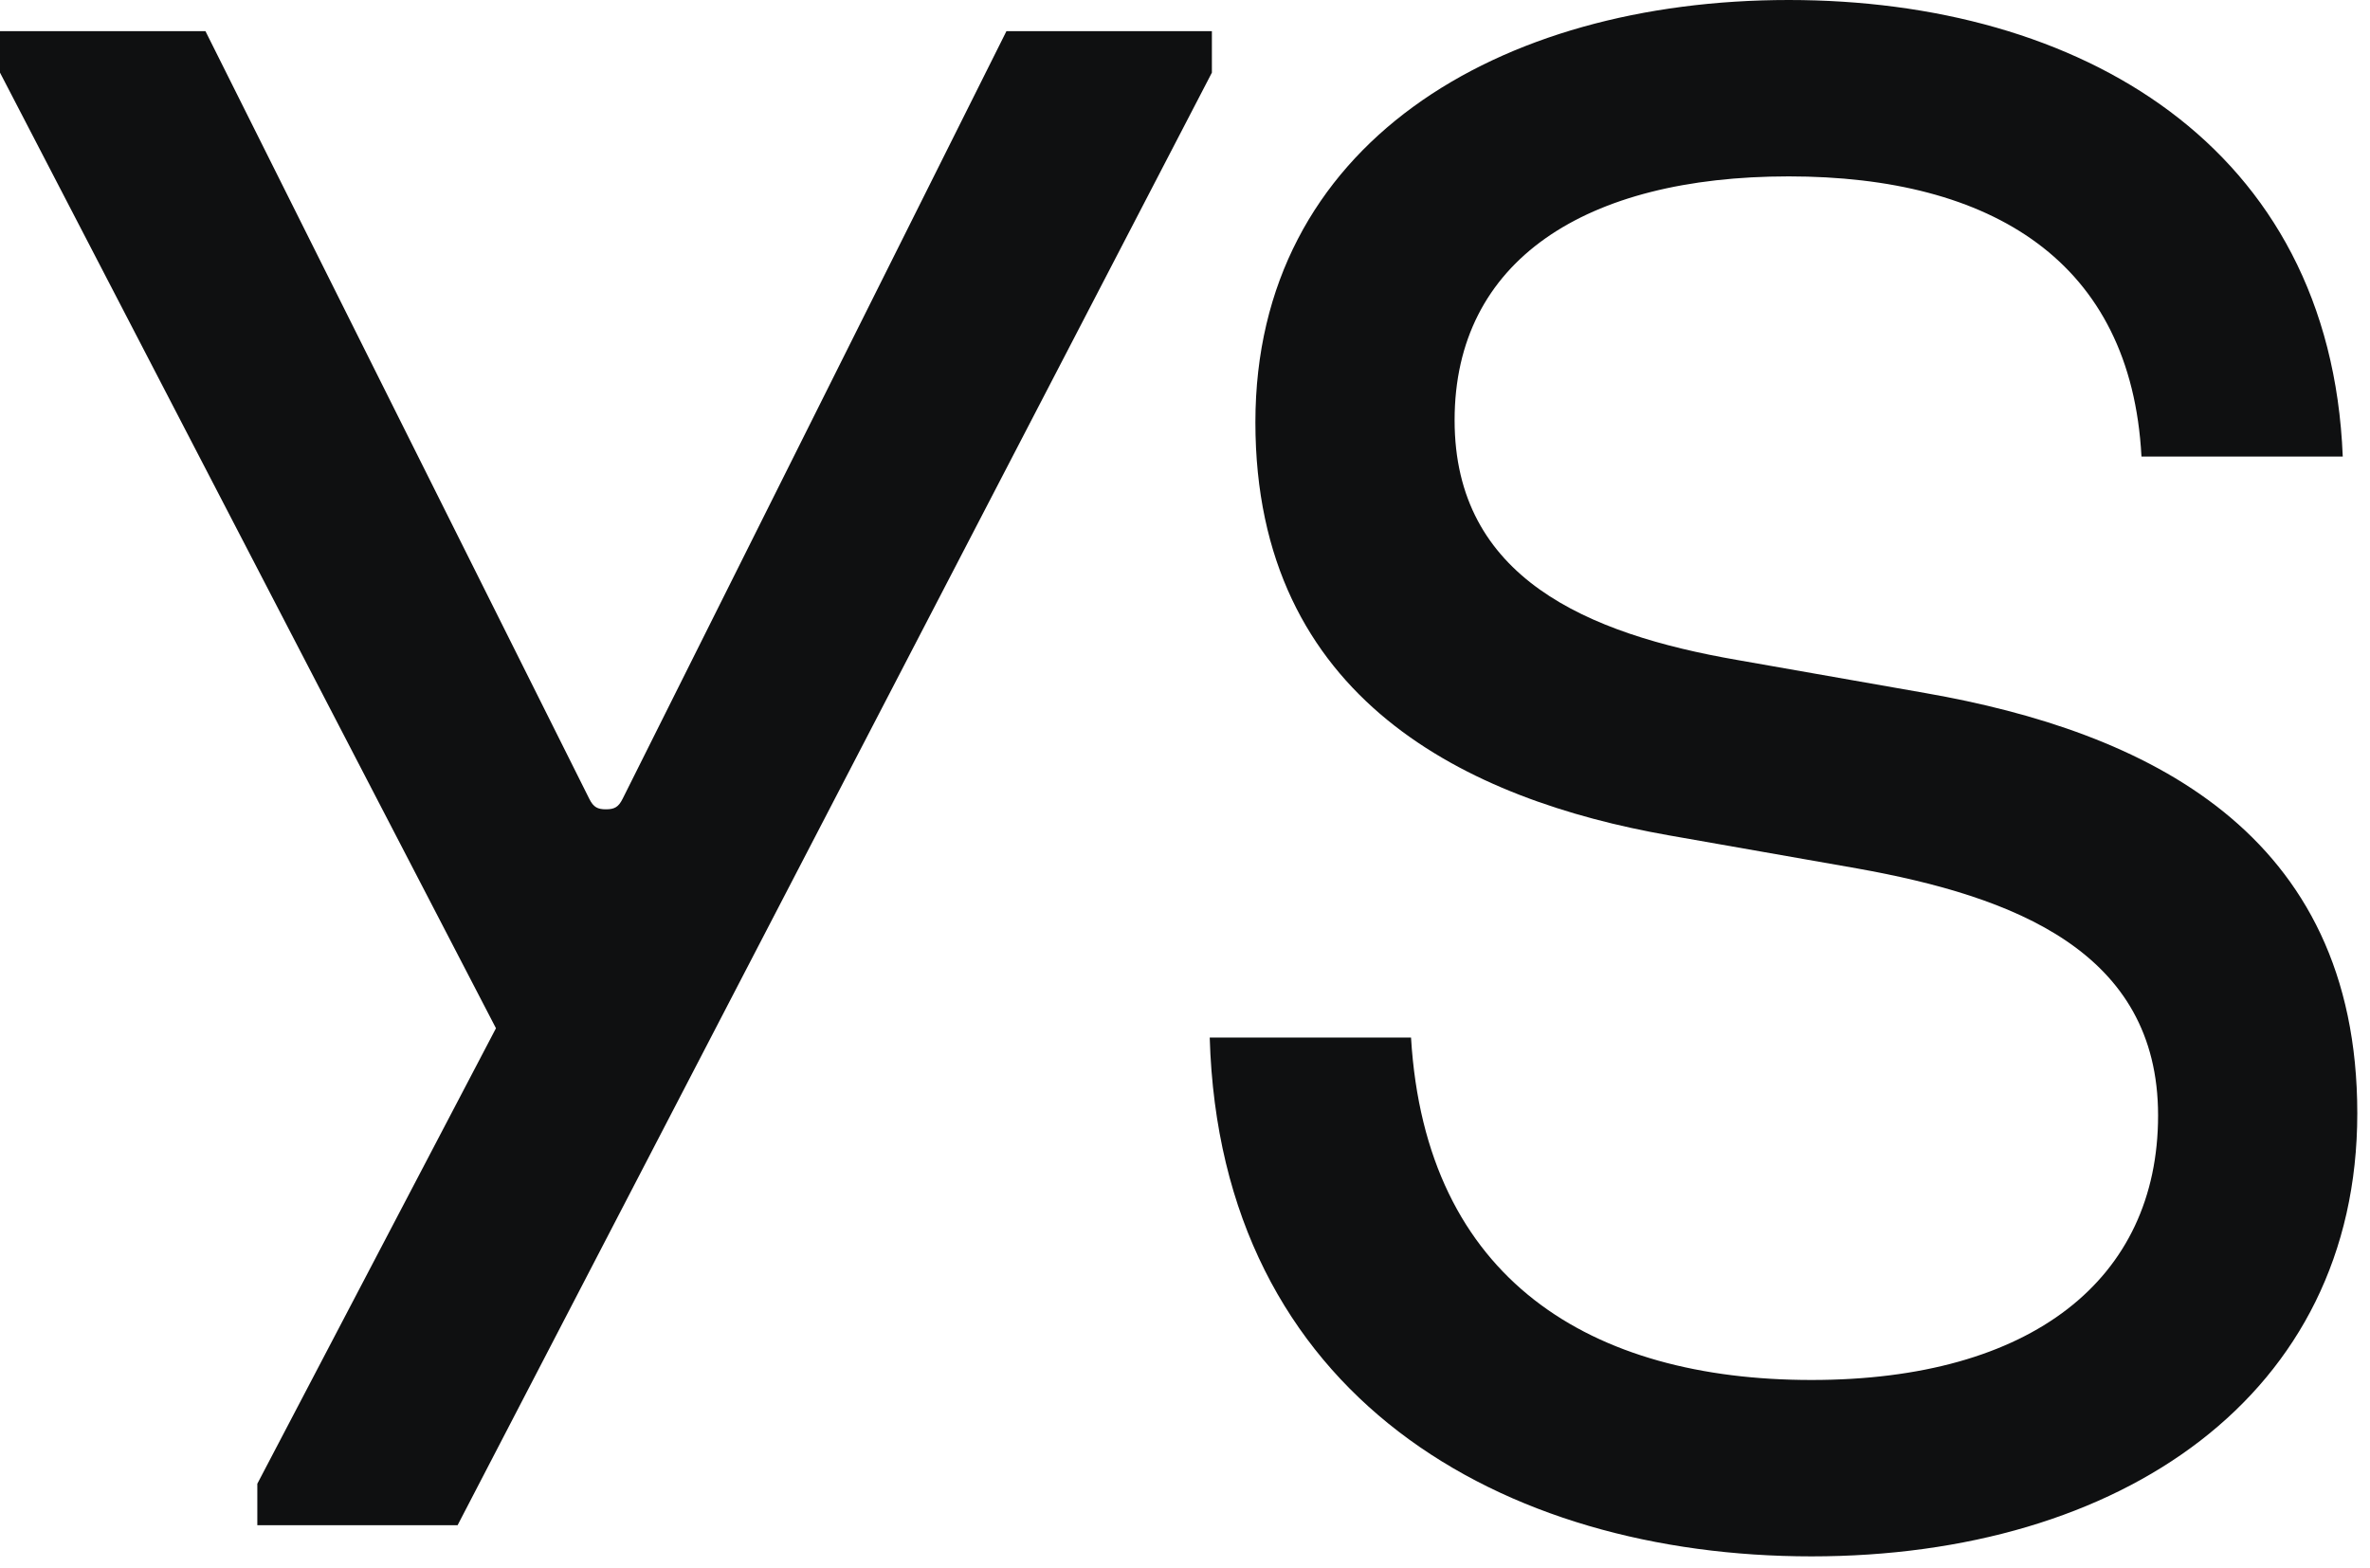 <svg xmlns="http://www.w3.org/2000/svg" version="1.1" xmlns:xlink="http://www.w3.org/1999/xlink" width="127" height="84"><svg width="127" height="84" viewBox="0 0 127 84" fill="none" xmlns="http://www.w3.org/2000/svg">
<path d="M95.85 0C111.418 0 124.873 7.784 125.54 24.464H114.754C114.198 14.011 106.748 9.452 95.85 9.452C84.952 9.452 77.947 13.956 77.947 22.518C77.947 30.969 85.064 33.972 93.07 35.362L103.189 37.141C114.921 39.198 126.319 44.536 126.319 59.659C126.319 74.782 113.642 83.4 97.073 83.4C80.504 83.4 65.381 74.838 64.825 55.6H75.612C76.39 68.61 85.286 73.948 97.073 73.948C108.86 73.948 115.644 68.555 115.644 59.77C115.644 50.985 107.915 48.038 99.52 46.537L89.4 44.758C78.725 42.868 67.272 37.53 67.272 22.629C67.272 7.728 80.282 0 95.85 0Z" fill="#0F1011"></path>
<path d="M26.577 55.1L0 3.892V1.668H11.009L31.581 42.812C31.803 43.257 32.026 43.368 32.47 43.368C32.915 43.368 33.138 43.257 33.36 42.812L53.932 1.668H64.941V3.892L24.52 81.732H13.789V79.508L26.577 55.1Z" fill="#0F1011"></path>
</svg><style>@media (prefers-color-scheme: light) { :root { filter: none; } }
@media (prefers-color-scheme: dark) { :root { filter: none; } }
</style></svg>